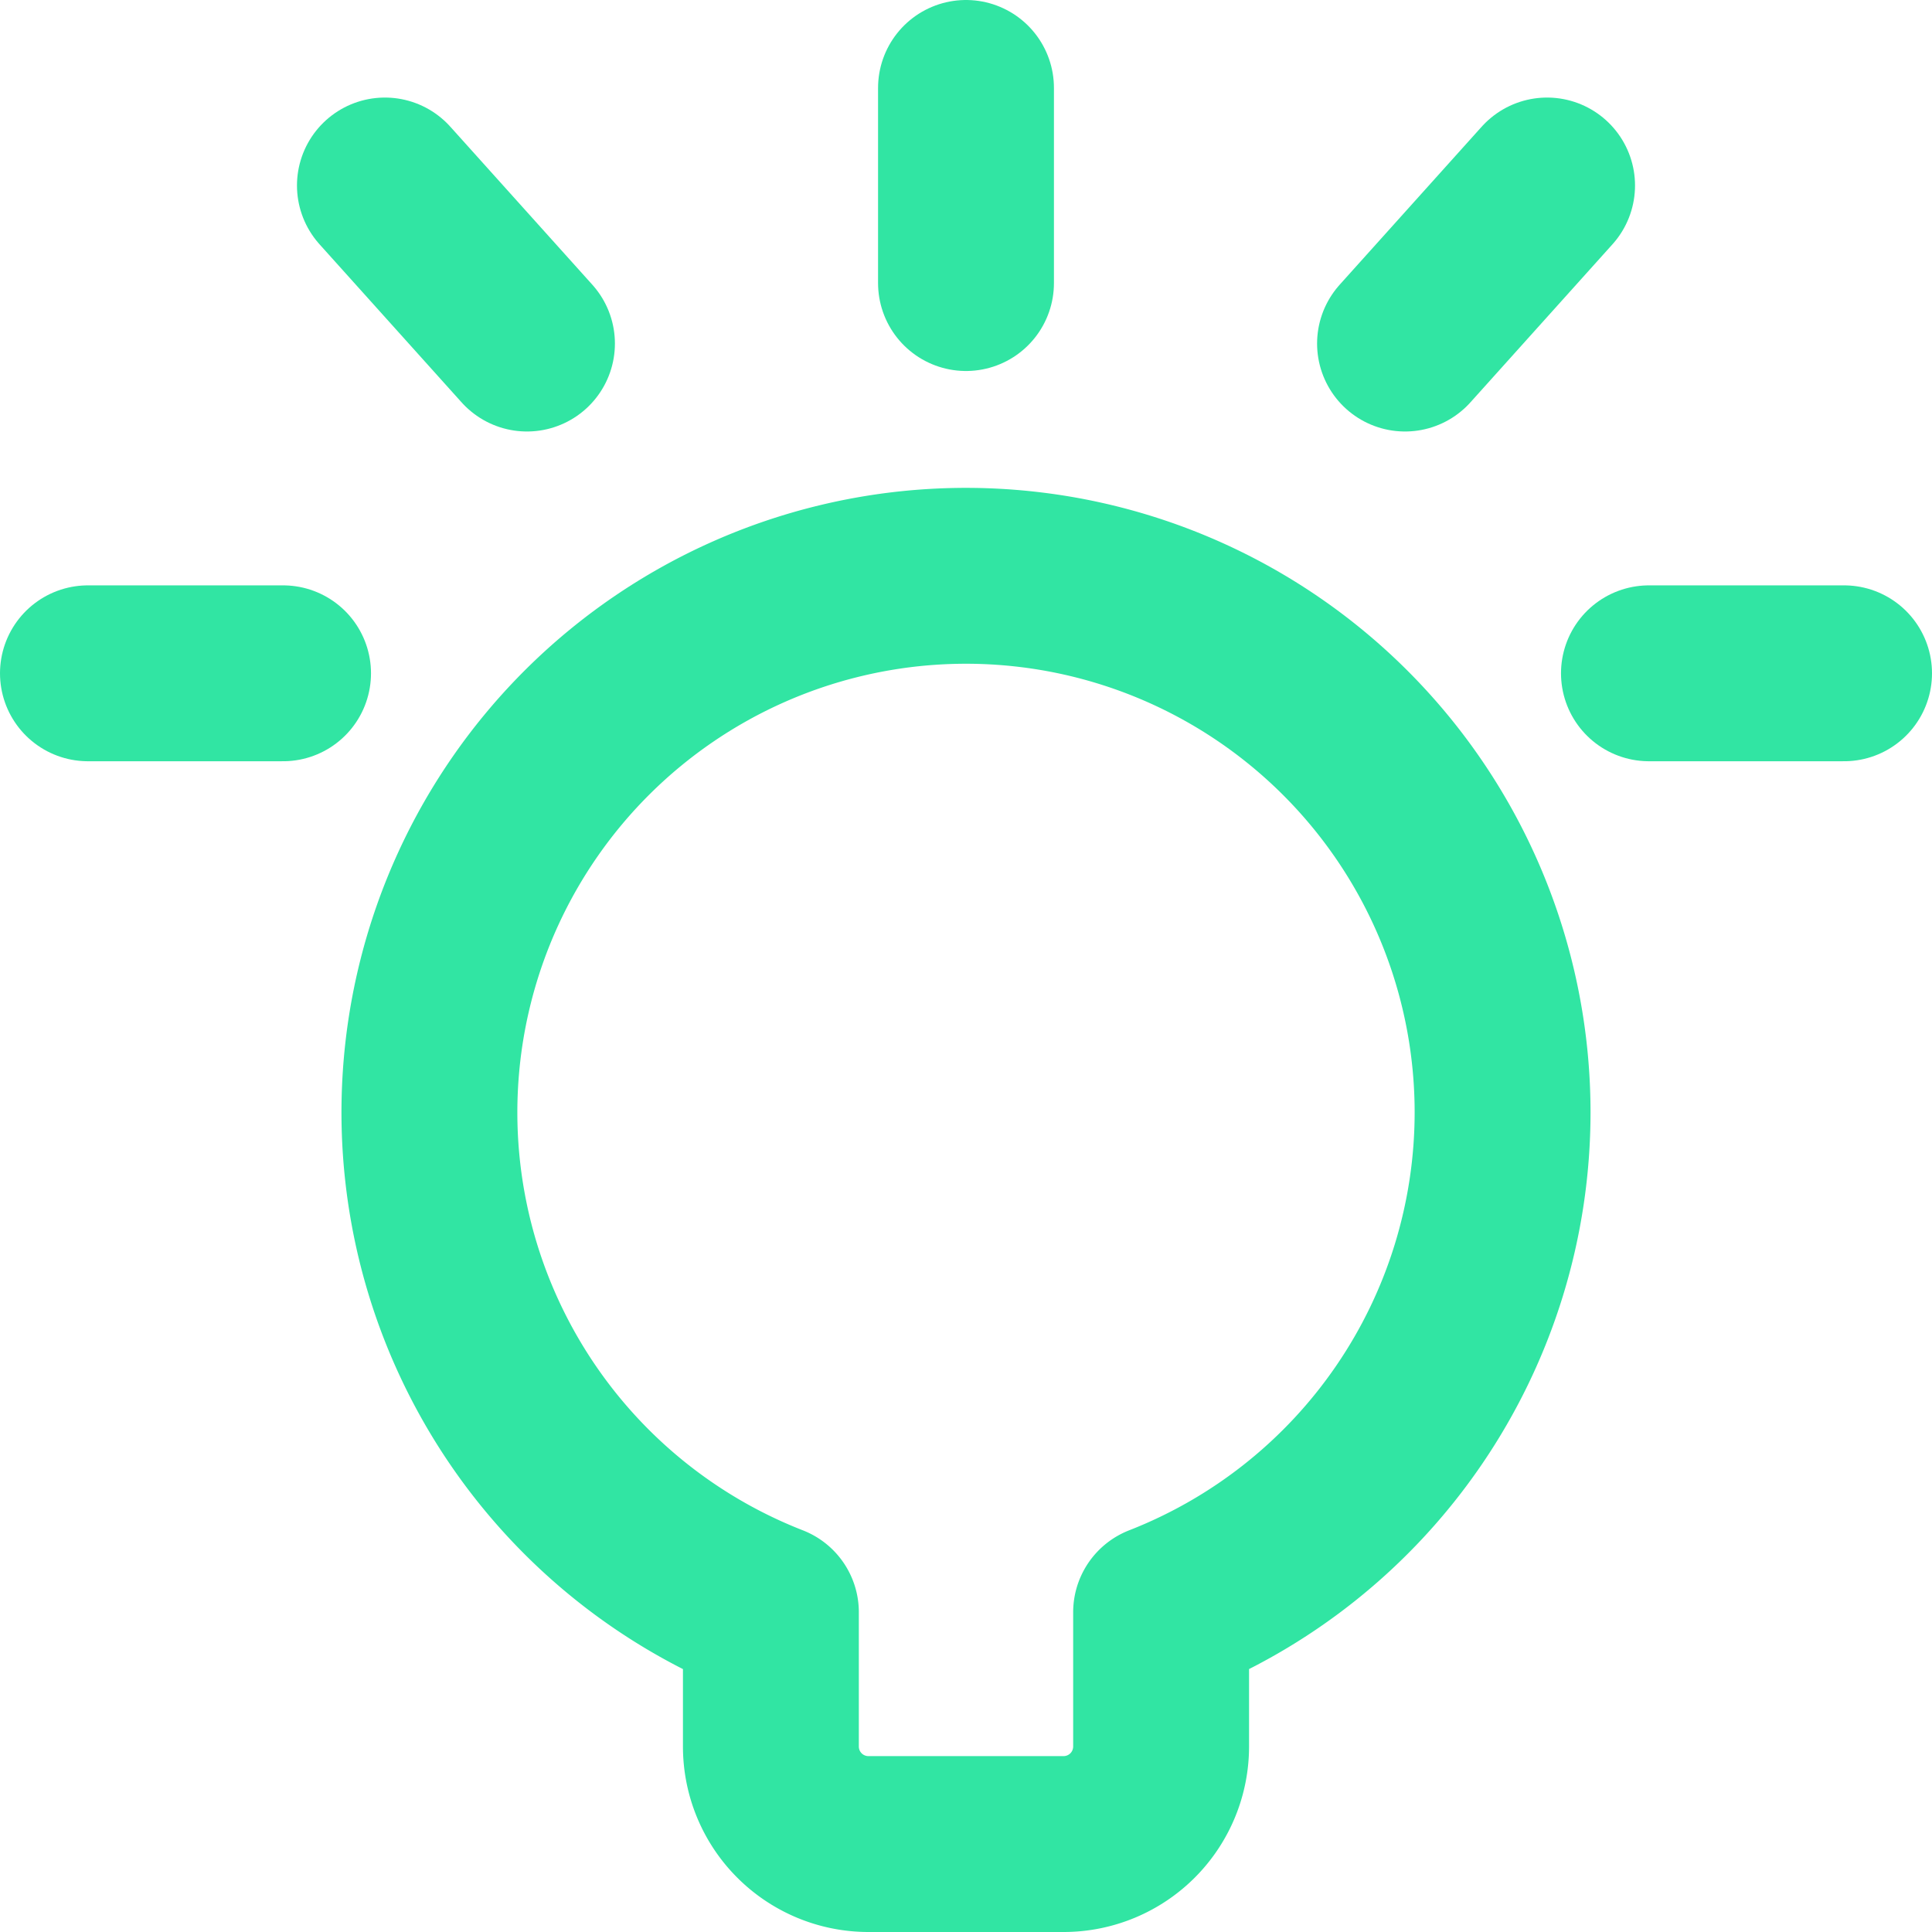 <svg xmlns="http://www.w3.org/2000/svg" width="65.908" height="65.908" viewBox="0 0 65.908 65.908"><defs><style>.a{fill:rgba(0,0,0,0);stroke:#31e5a3;stroke-linecap:round;stroke-linejoin:round;stroke-width:6px;}</style></defs><g transform="translate(3 3)"><path class="a" d="M68.107,60.306A18.305,18.305,0,1,0,43.146,77.36v4.58a3.328,3.328,0,0,0,3.328,3.328H53.13a3.328,3.328,0,0,0,3.328-3.328V77.36A18.312,18.312,0,0,0,68.107,60.306Z" transform="translate(-19.848 -25.36)"/><path class="a" d="M70,7v6.656" transform="translate(-40.046 -7)"/><path class="a" d="M28.308,14l4.846,5.392" transform="translate(-18.177 -10.672)"/><path class="a" d="M7,49h6.656" transform="translate(-7 -29.031)"/><path class="a" d="M106.346,14,101.5,19.392" transform="translate(-56.569 -10.672)"/><path class="a" d="M125.656,49H119" transform="translate(-65.748 -29.031)"/></g></svg>